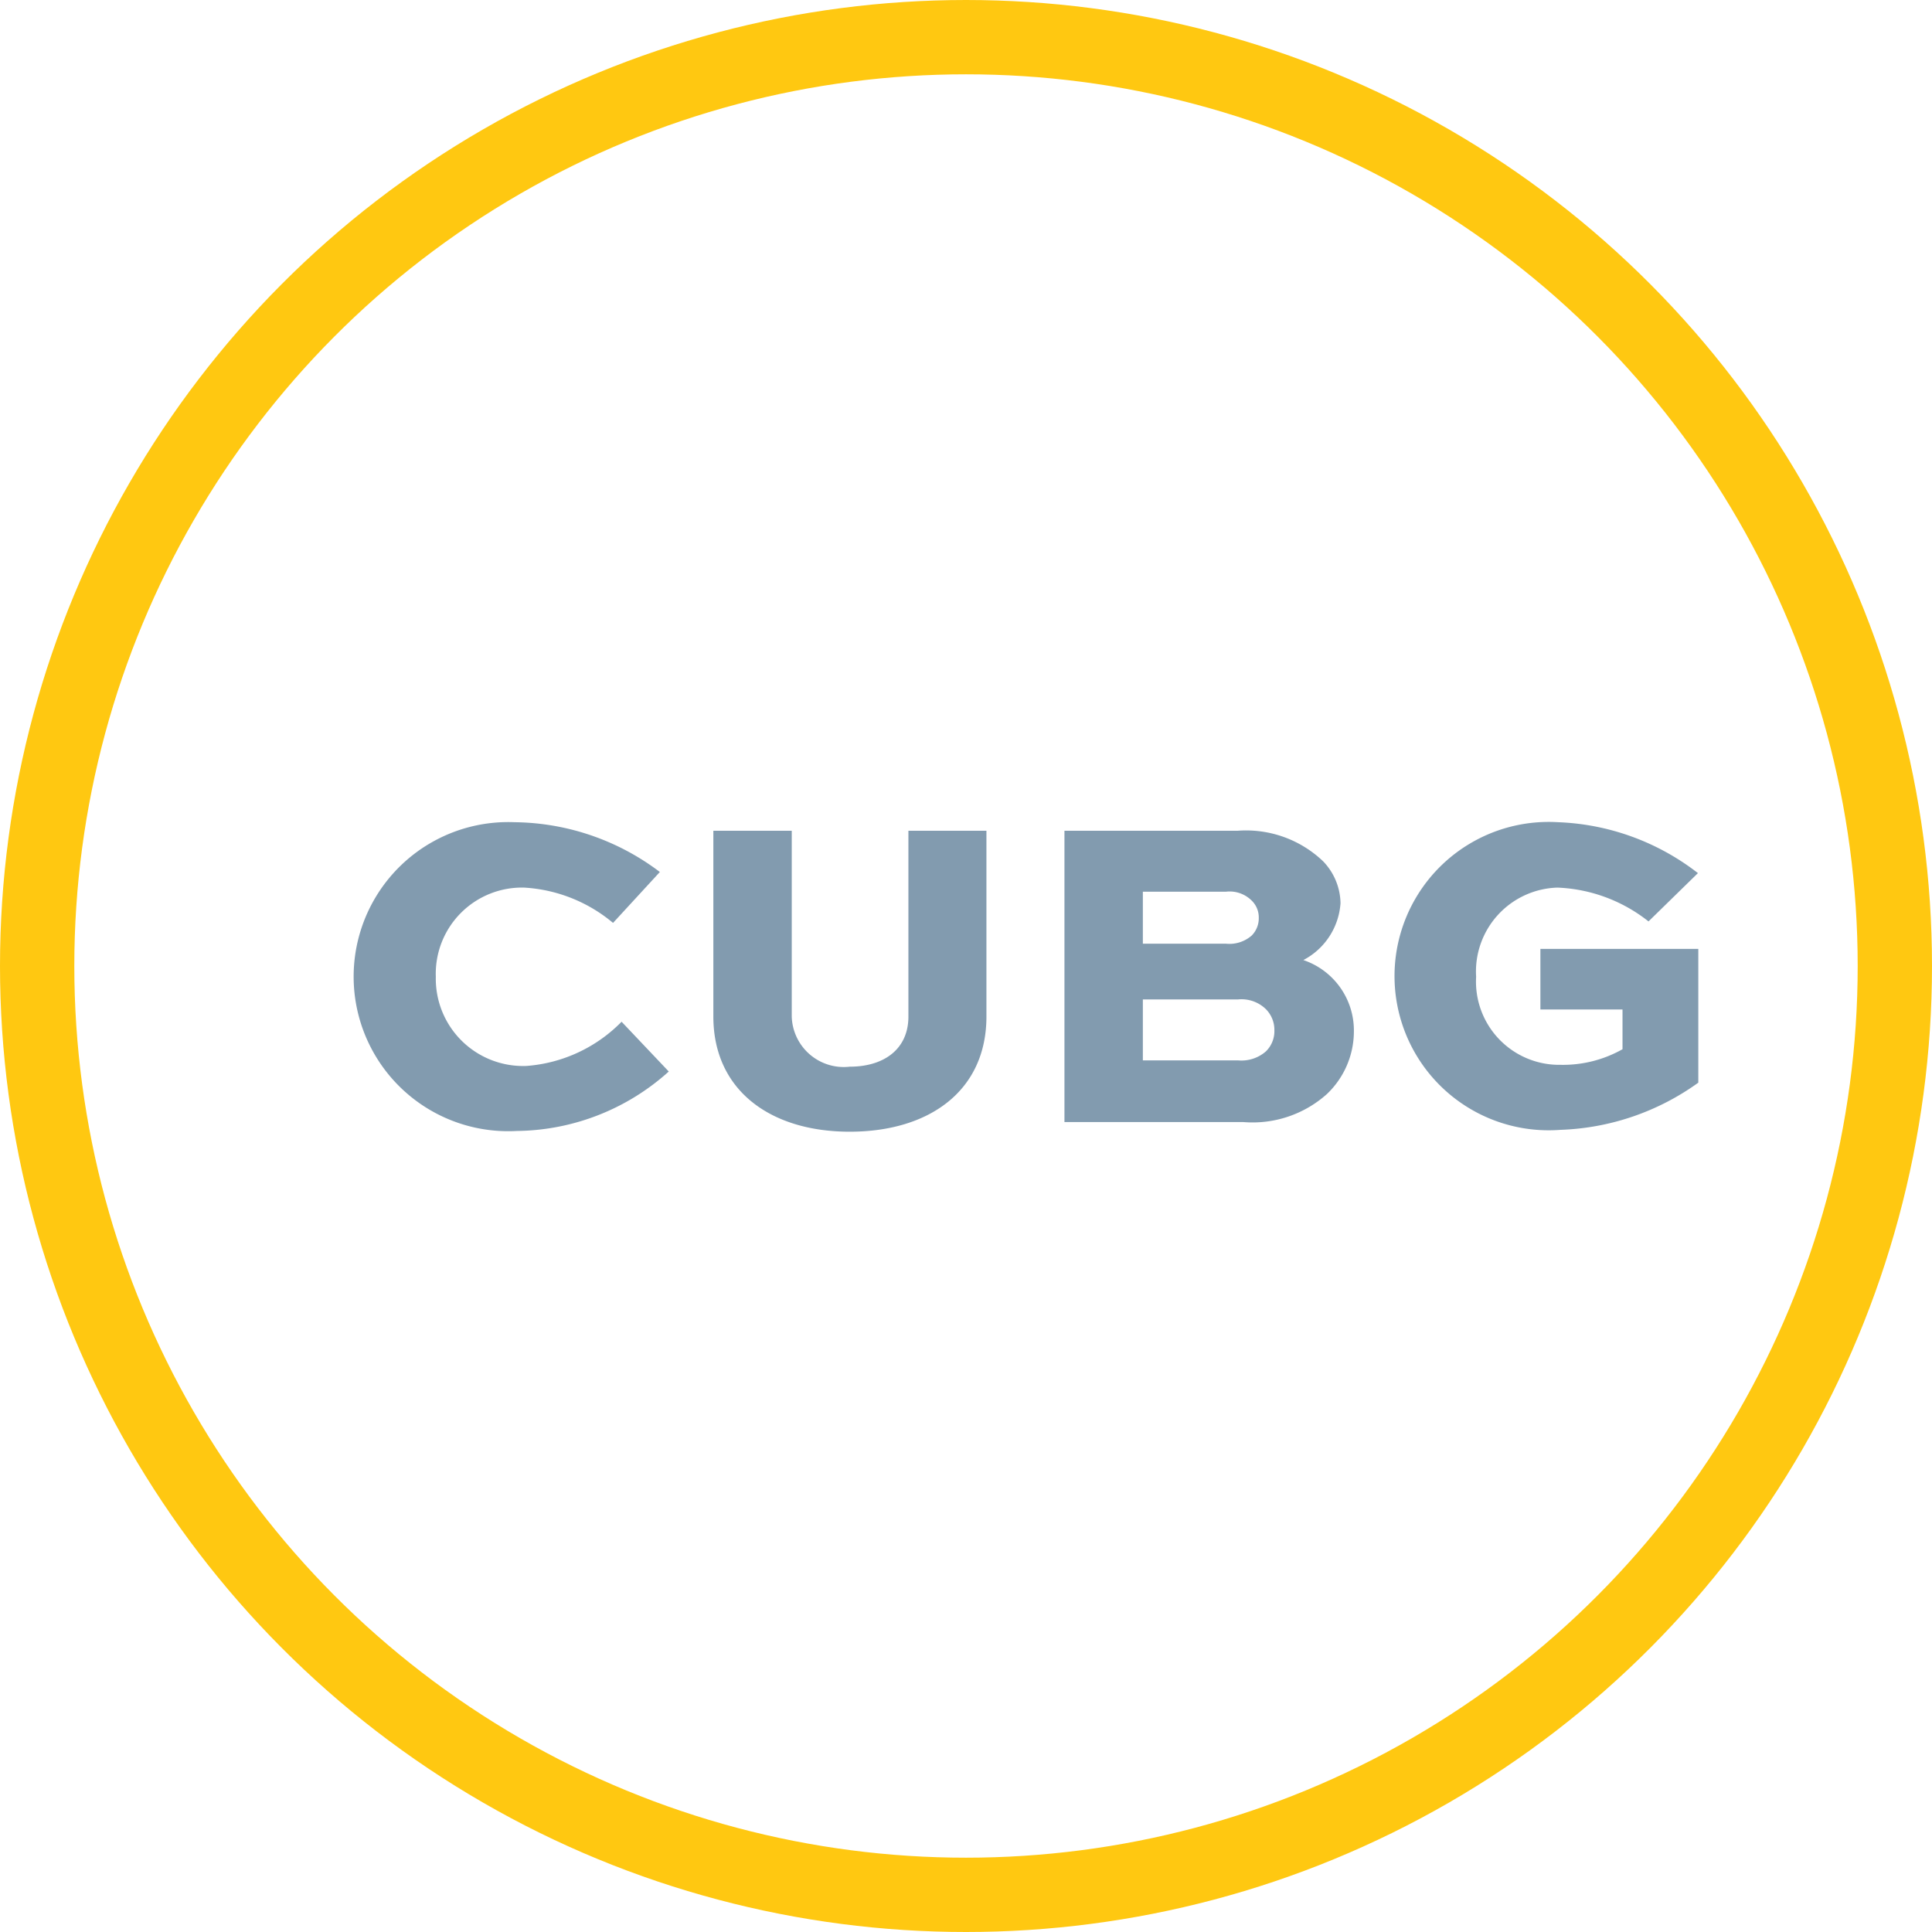 <svg id="Layer_1" data-name="Layer 1" xmlns="http://www.w3.org/2000/svg" viewBox="0 0 52 52"><defs><style>.cls-1{fill:#829baf;}.cls-2{fill:none;stroke:#ffc811;stroke-linejoin:round;stroke-width:2px;}</style></defs><path class="cls-1" d="M18,28.84a6.2,6.2,0,0,1-4.09,1.6,4.16,4.16,0,1,1-.06-8.31,6.58,6.58,0,0,1,3.91,1.34l-1.26,1.37a4.09,4.09,0,0,0-2.39-.95,2.32,2.32,0,0,0-2.38,2.4,2.35,2.35,0,0,0,2.44,2.4,4,4,0,0,0,2.56-1.19Z"/><path class="cls-1" d="M26.55,22.36v5c0,2-1.54,3.1-3.68,3.1s-3.67-1.12-3.67-3.1v-5h2.11v5a1.4,1.4,0,0,0,1.56,1.35c.92,0,1.58-.47,1.58-1.35v-5Z"/><path class="cls-1" d="M28.65,30.2V22.36h4.66a3,3,0,0,1,2.3.82,1.66,1.66,0,0,1,.47,1.13,1.87,1.87,0,0,1-1,1.53,2,2,0,0,1,1.36,1.92,2.33,2.33,0,0,1-.73,1.69,3,3,0,0,1-2.25.75ZM30.76,24V25.4H33a.91.91,0,0,0,.69-.22.66.66,0,0,0,.19-.48.63.63,0,0,0-.19-.46A.84.84,0,0,0,33,24Zm0,2.9v1.64h2.56a1,1,0,0,0,.75-.24.76.76,0,0,0,.23-.57.79.79,0,0,0-.23-.57.94.94,0,0,0-.75-.26Z"/><path class="cls-1" d="M44.37,24.8a4.21,4.21,0,0,0-2.45-.91,2.26,2.26,0,0,0-2.19,2.4A2.24,2.24,0,0,0,42,28.66a3.26,3.26,0,0,0,1.67-.42V27.17H41.46V25.54h4.25v3.6A6.73,6.73,0,0,1,42,30.41a4.15,4.15,0,1,1-.06-8.28A6.53,6.53,0,0,1,45.7,23.5Z"/><circle class="cls-2" cx="26" cy="26" r="25"/></svg>